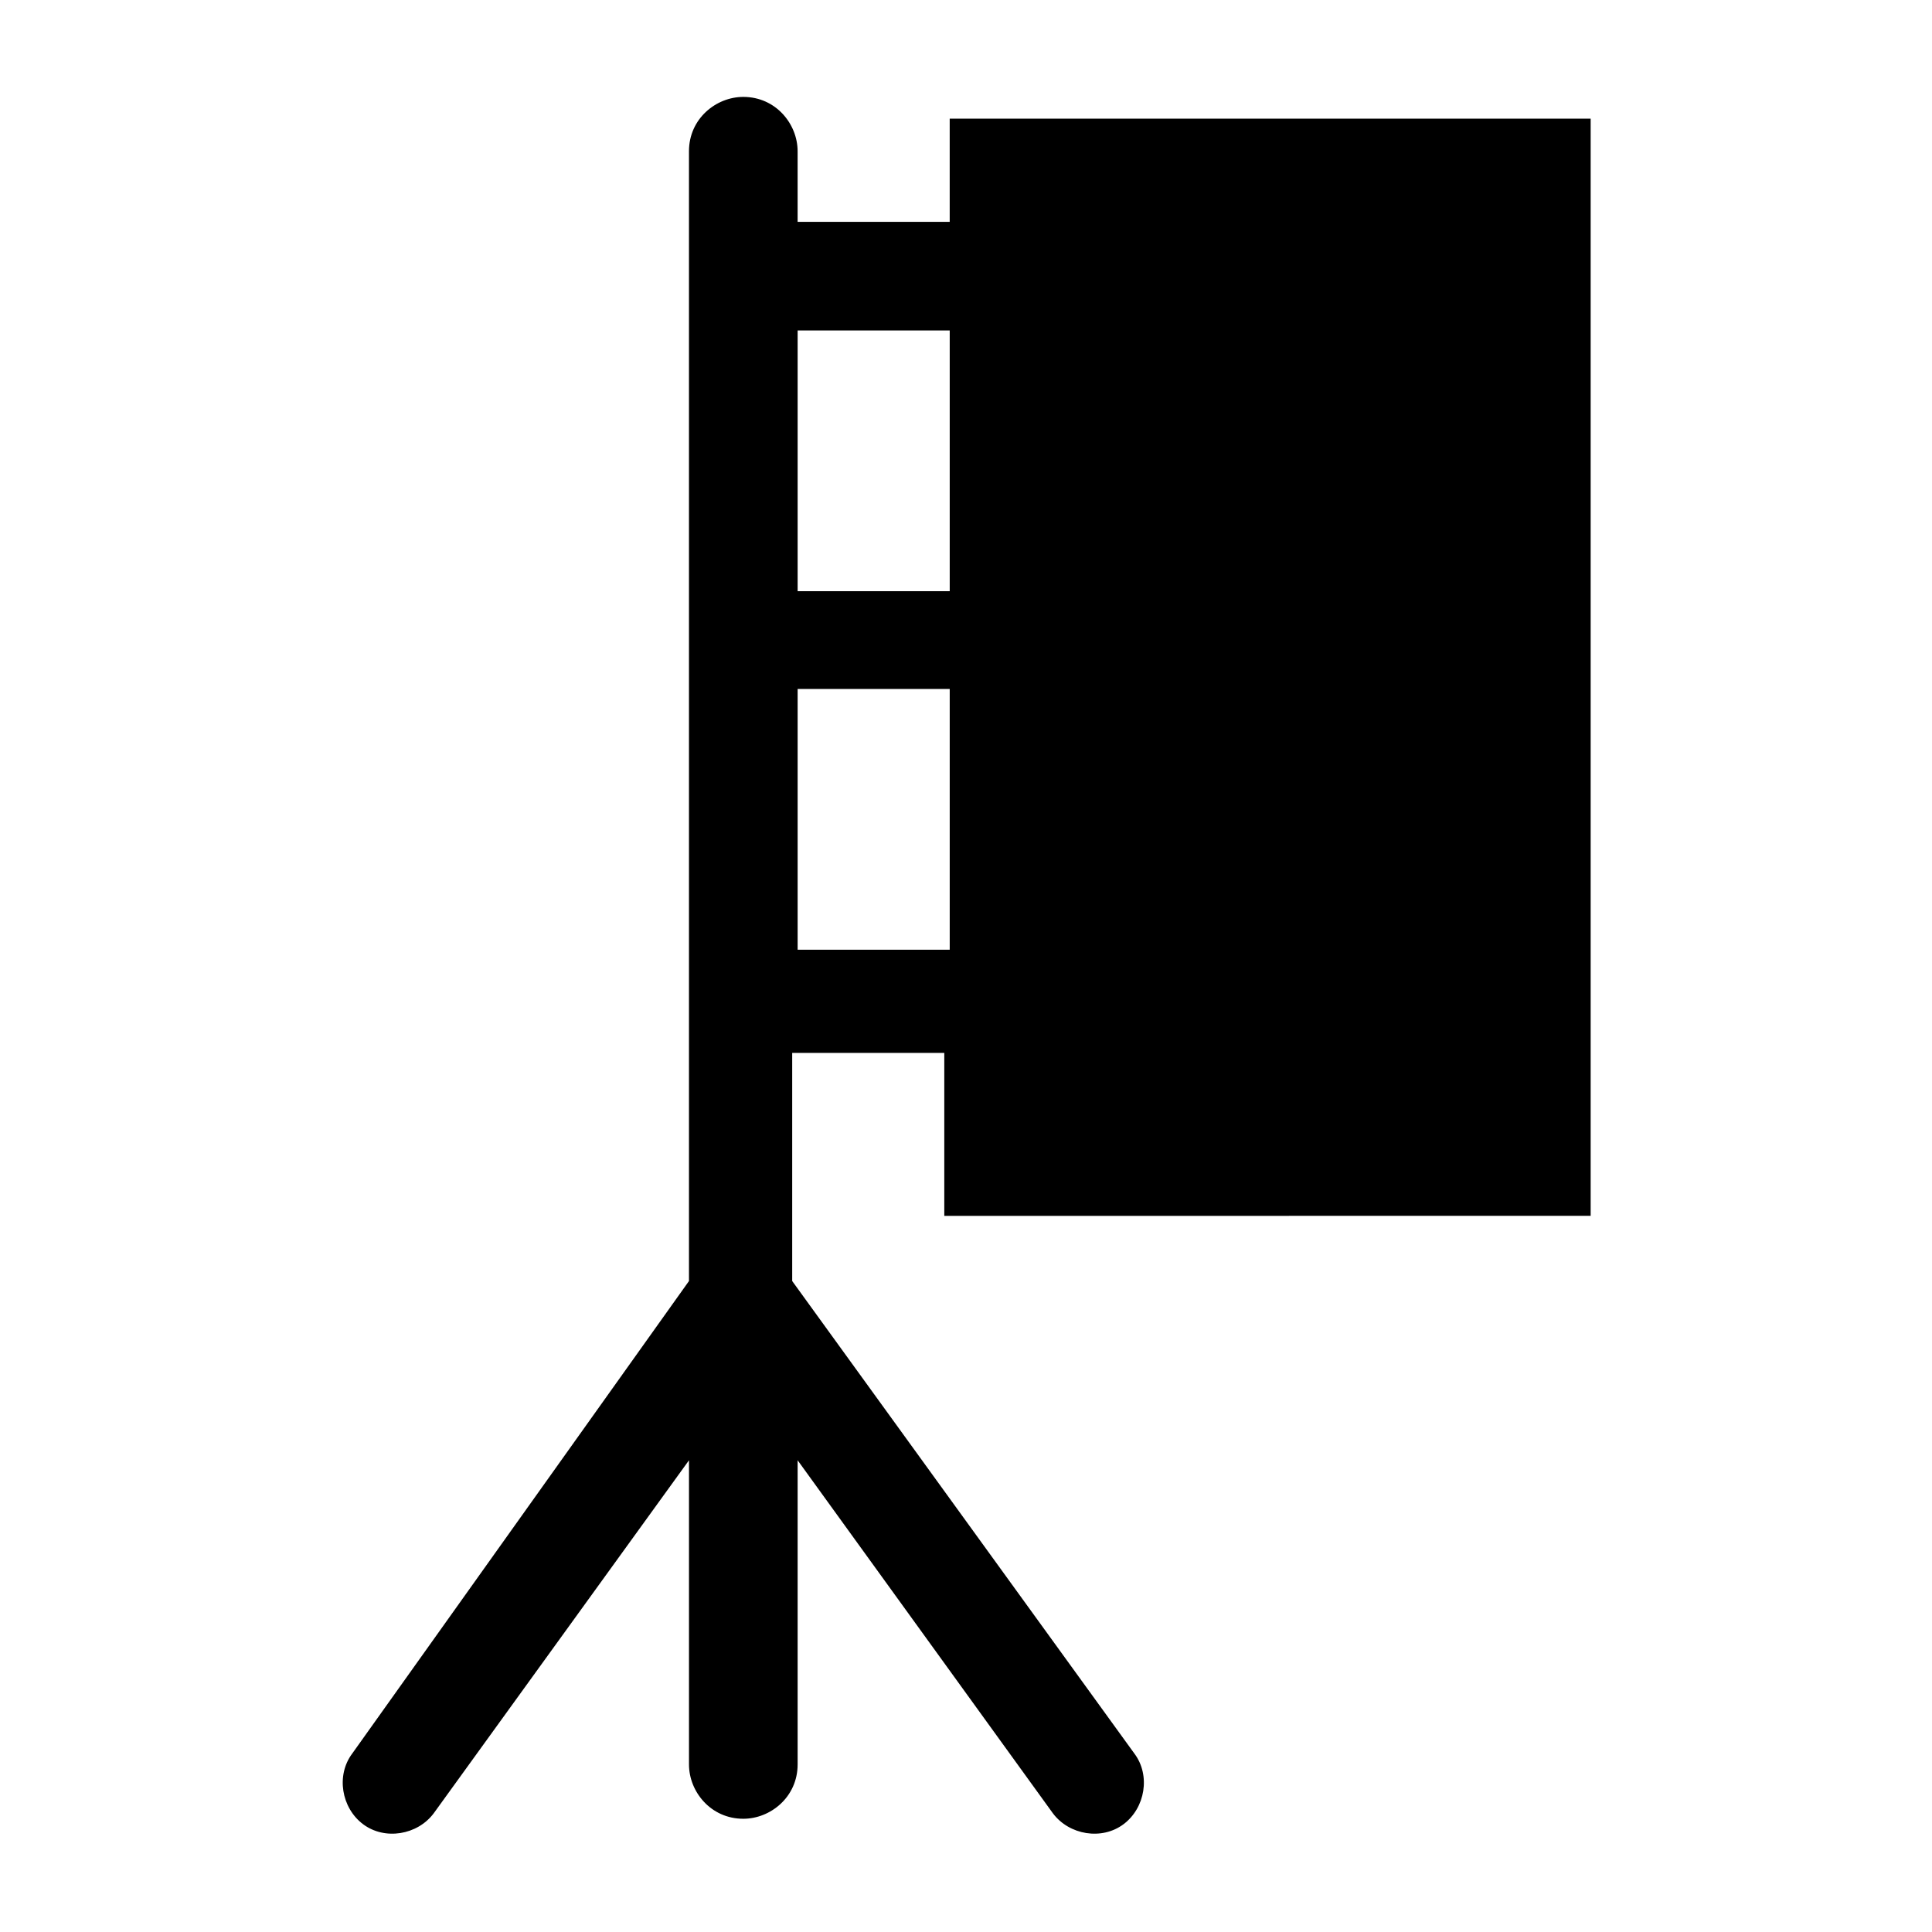 <?xml version="1.0" encoding="UTF-8"?>
<!-- Uploaded to: ICON Repo, www.iconrepo.com, Generator: ICON Repo Mixer Tools -->
<svg fill="#000000" width="800px" height="800px" version="1.1" viewBox="144 144 512 512" xmlns="http://www.w3.org/2000/svg">
 <path d="m565.54 466.21v-290.77h-169.86v27.352h-40.305v-18.715c0-7.199-5.758-14.395-14.395-14.395-7.199 0-14.395 5.758-14.395 14.395v299.41l-89.246 125.23c-4.32 5.758-2.879 14.395 2.879 18.715 5.758 4.32 14.395 2.879 18.715-2.879l67.656-93.566v80.609c0 7.199 5.758 14.395 14.395 14.395 7.199 0 14.395-5.758 14.395-14.395v-80.609l67.656 93.566c4.32 5.758 12.957 7.199 18.715 2.879 5.758-4.32 7.199-12.957 2.879-18.715l-90.688-125.23v-60.457h40.305v43.184zm-210.16-234.63h40.305v69.094h-40.305zm0 164.1v-69.094h40.305v69.094z"/>
</svg>